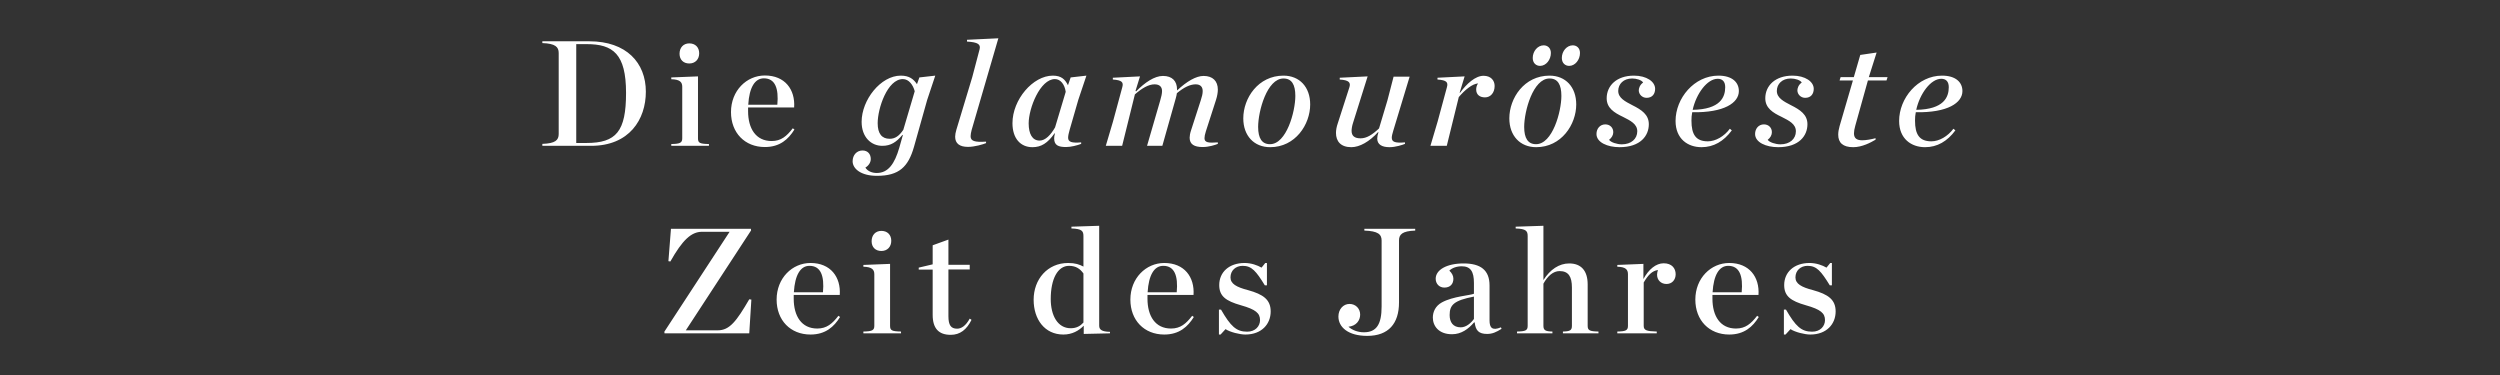 <svg width="600" height="90" viewBox="0 0 600 90" fill="none" xmlns="http://www.w3.org/2000/svg">
<rect x="0" y="0" width="600" height="90" fill="#333333" stroke="none"/>
<path d="M130.163 35V34.532C133.295 34.424 134.087 33.632 134.087 32.156V12.716C134.087 11.276 133.295 10.448 130.163 10.34V9.908H141.431C150.359 9.908 155.003 15.092 155.003 22.004C155.003 28.664 151.043 35 141.863 35H130.163ZM138.299 34.316H140.711C147.911 34.316 150.251 31.544 150.251 22.292C150.251 12.932 147.119 10.592 140.819 10.592H138.299V34.316ZM165.429 15.236C164.025 15.236 163.089 14.336 163.089 12.896C163.089 11.42 164.025 10.412 165.429 10.412C166.869 10.412 167.805 11.348 167.805 12.788C167.805 14.228 166.869 15.236 165.429 15.236ZM161.109 35V34.568C163.197 34.532 163.737 34.28 163.737 33.2V20.816C163.737 19.736 163.197 19.052 161.109 19.016V18.584L167.517 18.332V33.2C167.517 34.28 167.913 34.532 170.145 34.568V35H161.109ZM183.573 35.288C178.749 35.288 175.437 31.868 175.437 26.9C175.437 21.752 179.181 18.116 183.573 18.116C188.397 18.116 190.881 21.5 190.593 25.784H179.541V26.612V26.684C179.541 30.86 181.413 33.848 185.193 33.848C187.461 33.848 188.793 32.696 190.269 30.788L190.665 31.076C189.225 33.416 187.173 35.288 183.573 35.288ZM183.321 18.8C181.161 18.8 179.829 20.996 179.577 25.136H186.561C186.921 21.176 186.021 18.8 183.321 18.8ZM211.757 35C209.057 35 206.789 32.912 206.789 29.24C206.789 23.984 211.361 18.152 216.185 18.152C218.237 18.152 219.245 18.98 220.073 20.204L220.649 18.584L224.465 18.152L222.521 23.984L219.353 35.252C217.985 40.04 215.789 42.2 210.461 42.2C206.537 42.2 204.629 40.436 204.629 38.708C204.629 37.196 205.637 36.116 207.005 36.116C208.265 36.116 208.985 36.98 208.985 38.168C208.985 38.996 208.445 39.788 207.689 40.22C208.193 41.048 209.237 41.516 210.425 41.516C213.161 41.516 214.709 39.32 215.825 35.468L216.689 32.408L216.581 32.372C215.141 34.1 213.809 35 211.757 35ZM216.689 18.98C212.981 18.98 210.641 26 210.641 29.564C210.641 32.084 211.649 33.308 213.521 33.308C214.853 33.308 215.825 32.588 216.797 31.148L219.533 21.896C219.137 20.384 218.129 18.98 216.689 18.98ZM239.605 9.188L233.197 31.184C233.053 31.76 232.945 32.264 232.945 32.696C232.945 33.848 233.881 34.172 236.653 33.992V34.352C235.969 34.64 233.917 35.252 232.333 35.252C230.281 35.252 229.237 34.424 229.237 32.804C229.237 32.336 229.345 31.76 229.525 31.148L233.341 18.512L235.105 11.816C235.393 10.664 234.745 10.124 232.081 9.98V9.548L239.605 9.188ZM258.796 23.948L256.708 31.184C256.492 31.94 256.348 32.588 256.348 33.056C256.348 34.1 257.248 34.352 259.48 34.172V34.532C258.544 34.892 257.032 35.288 255.844 35.288C254.008 35.288 253 34.856 253 33.236C253 32.948 253.036 32.588 253.18 32.012L253.108 31.976C251.416 34.388 249.868 35.324 247.78 35.324C244.9 35.324 242.992 33.2 242.992 29.564C242.992 23.912 247.888 18.152 252.676 18.152C254.764 18.152 255.628 19.088 256.312 20.456L256.96 18.584L260.74 18.152L258.796 23.948ZM253.18 18.98C249.616 18.98 246.88 26 246.88 29.6C246.88 32.12 247.744 33.74 249.508 33.74C250.912 33.74 252.208 32.336 253.216 30.572L255.772 22.04C255.52 20.24 254.512 18.98 253.18 18.98ZM273.598 18.332L272.518 21.824L272.662 21.932C274.786 19.772 277.09 18.224 279.106 18.224C281.338 18.224 282.49 19.448 282.49 21.5V21.716C284.83 19.52 287.062 18.224 288.862 18.224C291.058 18.224 292.282 19.448 292.282 21.5C292.282 22.184 292.138 23.048 291.85 23.948L289.402 31.544C289.186 32.228 289.078 32.768 289.078 33.164C289.078 34.172 289.906 34.352 292.282 34.172V34.532C291.67 34.784 290.122 35.288 288.646 35.288C286.63 35.288 285.514 34.64 285.514 33.056C285.514 32.624 285.622 31.976 285.838 31.328L288.178 24.092C288.466 23.228 288.646 22.508 288.646 21.86C288.646 20.888 288.142 20.24 286.954 20.24C285.622 20.24 284.146 20.96 282.454 22.364C282.418 22.688 282.31 23.12 282.166 23.66L278.962 35H275.29L278.458 24.092C278.71 23.264 278.89 22.436 278.89 21.86C278.89 20.924 278.386 20.24 277.09 20.24C275.65 20.24 274.066 21.176 272.374 22.652L269.314 35H265.39L267.118 29.168L269.35 20.924C269.674 19.772 269.314 19.232 267.082 19.088V18.656L273.598 18.332ZM308.037 18.152C311.889 18.152 314.445 20.888 314.445 25.064C314.445 29.888 310.881 35.324 304.833 35.324C300.981 35.324 298.389 32.588 298.389 28.412C298.389 23.552 301.953 18.152 308.037 18.152ZM304.797 34.604C308.757 34.604 310.881 26.792 310.881 23.012C310.881 20.312 310.017 18.836 308.037 18.836C304.077 18.836 301.953 26.684 301.953 30.464C301.953 33.164 302.853 34.604 304.797 34.604ZM321.067 29.6L323.839 20.996C324.235 19.808 323.767 19.232 321.535 19.088V18.656L328.231 18.332L324.739 29.456C324.487 30.212 324.379 30.968 324.379 31.4C324.379 32.624 325.099 33.2 326.539 33.2C327.979 33.2 329.311 32.372 330.967 30.824L332.983 24.092L334.459 18.404H338.311L334.387 31.364C334.171 32.084 334.027 32.624 334.027 33.056C334.027 34.1 334.855 34.352 337.195 34.172V34.532C336.583 34.784 334.927 35.324 333.487 35.324C331.651 35.324 330.535 34.676 330.535 33.236C330.535 32.804 330.643 32.336 330.823 31.76L330.751 31.688C328.663 33.992 326.323 35.324 324.307 35.324C321.787 35.324 320.635 33.92 320.635 31.904C320.635 31.22 320.779 30.428 321.067 29.6ZM356.047 18.188C357.811 18.188 358.711 19.304 358.711 20.636C358.711 22.256 357.739 23.372 356.407 23.372C355.183 23.372 354.283 22.76 354.283 21.464C354.283 21.104 354.391 20.42 354.751 20.024C353.347 20.096 351.547 21.608 350.107 23.3L347.227 35H343.303L345.031 29.168L347.263 20.924C347.587 19.772 347.227 19.232 344.995 19.088V18.656L351.511 18.332L350.323 22.22L350.395 22.292C351.979 20.096 354.103 18.188 356.047 18.188ZM376.604 15.812C375.668 15.812 374.84 15.164 374.84 13.904C374.84 12.284 376.028 10.88 377.468 10.88C378.368 10.88 379.196 11.492 379.196 12.716C379.196 14.336 378.044 15.812 376.604 15.812ZM369.62 15.812C368.684 15.812 367.856 15.164 367.856 13.904C367.856 12.284 369.044 10.88 370.484 10.88C371.384 10.88 372.212 11.492 372.212 12.716C372.212 14.336 371.06 15.812 369.62 15.812ZM371.888 18.152C375.74 18.152 378.296 20.888 378.296 25.064C378.296 29.888 374.732 35.324 368.684 35.324C364.832 35.324 362.24 32.588 362.24 28.412C362.24 23.552 365.804 18.152 371.888 18.152ZM368.648 34.604C372.608 34.604 374.732 26.792 374.732 23.012C374.732 20.312 373.868 18.836 371.888 18.836C367.928 18.836 365.804 26.684 365.804 30.464C365.804 33.164 366.704 34.604 368.648 34.604ZM388.698 35.324C385.782 35.324 383.154 34.172 383.154 32.156C383.154 30.896 383.982 29.852 385.278 29.852C386.394 29.852 387.186 30.644 387.186 31.724C387.186 32.408 386.826 33.056 386.178 33.56C386.61 34.172 388.086 34.64 389.238 34.64C391.47 34.64 392.946 33.344 392.946 31.508C392.946 29.744 391.29 28.952 389.526 28.052C387.402 27.044 385.602 25.928 385.602 23.588C385.602 20.6 387.942 18.152 392.154 18.152C395.178 18.152 397.23 19.592 397.23 21.32C397.23 22.508 396.582 23.48 395.178 23.48C394.134 23.48 393.306 22.652 393.306 21.68C393.306 21.248 393.522 20.384 394.35 19.808C393.99 19.196 392.73 18.836 391.722 18.836C389.634 18.836 388.374 20.168 388.374 21.824C388.374 23.516 390.03 24.344 391.758 25.244C393.99 26.36 395.718 27.512 395.718 29.816C395.718 32.552 393.738 35.324 388.698 35.324ZM417.326 21.86C417.326 24.668 413.798 27.08 406.13 26.936C405.986 27.62 405.95 28.304 405.95 28.952C405.95 32.264 406.994 33.92 409.874 33.92C411.746 33.92 413.798 32.732 415.166 30.896L415.634 31.292C413.69 33.92 411.278 35.324 408.362 35.324C405.086 35.324 402.134 33.344 402.134 29.024C402.134 23.588 406.598 18.152 412.43 18.152C415.706 18.152 417.326 19.736 417.326 21.86ZM412.25 18.908C409.73 18.908 407.102 22.472 406.238 26.36C412.898 26.252 414.05 23.3 414.05 20.924C414.05 19.52 413.33 18.908 412.25 18.908ZM426.765 35.324C423.849 35.324 421.221 34.172 421.221 32.156C421.221 30.896 422.049 29.852 423.345 29.852C424.461 29.852 425.253 30.644 425.253 31.724C425.253 32.408 424.893 33.056 424.245 33.56C424.677 34.172 426.153 34.64 427.305 34.64C429.537 34.64 431.013 33.344 431.013 31.508C431.013 29.744 429.357 28.952 427.593 28.052C425.469 27.044 423.669 25.928 423.669 23.588C423.669 20.6 426.009 18.152 430.221 18.152C433.245 18.152 435.297 19.592 435.297 21.32C435.297 22.508 434.649 23.48 433.245 23.48C432.201 23.48 431.373 22.652 431.373 21.68C431.373 21.248 431.589 20.384 432.417 19.808C432.057 19.196 430.797 18.836 429.789 18.836C427.701 18.836 426.441 20.168 426.441 21.824C426.441 23.516 428.097 24.344 429.825 25.244C432.057 26.36 433.785 27.512 433.785 29.816C433.785 32.552 431.805 35.324 426.765 35.324ZM452.765 19.304H448.301L445.277 30.14C445.061 30.896 444.953 31.508 444.953 32.012C444.953 33.164 445.601 33.668 446.933 33.668C447.797 33.668 449.093 33.452 450.137 33.164V33.524C448.985 34.208 446.897 35.324 444.773 35.324C442.289 35.324 441.173 34.244 441.173 32.336C441.173 31.724 441.281 31.04 441.497 30.284L444.701 19.304H441.497L441.749 18.512H444.917L446.465 13.184L450.389 12.608L448.517 18.512H453.017L452.765 19.304ZM470.982 21.86C470.982 24.668 467.454 27.08 459.786 26.936C459.642 27.62 459.606 28.304 459.606 28.952C459.606 32.264 460.65 33.92 463.53 33.92C465.402 33.92 467.454 32.732 468.822 30.896L469.29 31.292C467.346 33.92 464.934 35.324 462.018 35.324C458.742 35.324 455.79 33.344 455.79 29.024C455.79 23.588 460.254 18.152 466.086 18.152C469.362 18.152 470.982 19.736 470.982 21.86ZM465.906 18.908C463.386 18.908 460.758 22.472 459.894 26.36C466.554 26.252 467.706 23.3 467.706 20.924C467.706 19.52 466.986 18.908 465.906 18.908ZM159.482 80L159.446 79.604L175.106 55.628H168.482C165.89 55.628 163.766 57.644 160.886 62.756L160.418 62.684L161.03 54.908H180.218L180.254 55.304L164.594 79.28H172.262C175.106 79.28 176.762 77.084 179.822 71.828L180.326 71.9L179.822 80H159.482ZM194.524 80.288C189.7 80.288 186.388 76.868 186.388 71.9C186.388 66.752 190.132 63.116 194.524 63.116C199.348 63.116 201.832 66.5 201.544 70.784H190.492V71.612V71.684C190.492 75.86 192.364 78.848 196.144 78.848C198.412 78.848 199.744 77.696 201.22 75.788L201.616 76.076C200.176 78.416 198.124 80.288 194.524 80.288ZM194.272 63.8C192.112 63.8 190.78 65.996 190.528 70.136H197.512C197.872 66.176 196.972 63.8 194.272 63.8ZM211.529 60.236C210.125 60.236 209.189 59.336 209.189 57.896C209.189 56.42 210.125 55.412 211.529 55.412C212.969 55.412 213.905 56.348 213.905 57.788C213.905 59.228 212.969 60.236 211.529 60.236ZM207.209 80V79.568C209.297 79.532 209.837 79.28 209.837 78.2V65.816C209.837 64.736 209.297 64.052 207.209 64.016V63.584L213.617 63.332V78.2C213.617 79.28 214.013 79.532 216.245 79.568V80H207.209ZM228.161 80.36C225.353 80.36 223.841 78.884 223.841 75.572V64.7H220.493V64.232L223.841 63.44V58.868L227.621 57.5V63.548H232.733V64.664H227.621V75.896C227.621 78.056 228.233 78.884 229.709 78.884C230.753 78.884 231.797 78.164 232.733 76.472L233.165 76.76C232.013 79.1 230.429 80.36 228.161 80.36ZM255.201 80.288C250.737 80.288 248.073 76.652 248.073 71.936C248.073 67.004 251.421 63.116 256.353 63.116C258.081 63.116 259.053 63.476 260.025 63.98V56.672C260.025 55.448 259.665 54.908 257.145 54.836V54.404L263.805 54.188V78.164C263.805 79.064 264.345 79.604 266.397 79.64V80L260.097 80.144V78.164C258.909 79.388 257.289 80.288 255.201 80.288ZM256.965 78.776C258.369 78.776 259.269 78.236 260.025 77.408V65.636C259.233 64.52 258.225 63.8 256.569 63.8C253.833 63.8 252.177 66.968 252.177 71.756C252.177 75.716 253.833 78.776 256.965 78.776ZM279.426 80.288C274.602 80.288 271.29 76.868 271.29 71.9C271.29 66.752 275.034 63.116 279.426 63.116C284.25 63.116 286.734 66.5 286.446 70.784H275.394V71.612V71.684C275.394 75.86 277.266 78.848 281.046 78.848C283.314 78.848 284.646 77.696 286.122 75.788L286.518 76.076C285.078 78.416 283.026 80.288 279.426 80.288ZM279.174 63.8C277.014 63.8 275.682 65.996 275.43 70.136H282.414C282.774 66.176 281.874 63.8 279.174 63.8ZM292.544 80.288V74.312H293.048C295.352 78.308 296.72 79.604 299.312 79.604C301.328 79.604 302.408 78.236 302.408 76.832C302.408 75.176 301.4 74.276 297.836 73.268C294.164 72.224 292.616 71.072 292.616 68.408C292.616 65.312 294.992 63.116 298.7 63.116C300.284 63.116 301.796 63.656 302.768 64.232L303.668 63.116H304.064V68.48H303.56C301.472 65.096 300.428 63.8 298.232 63.8C296.576 63.8 295.316 64.916 295.316 66.572C295.316 68.12 296.756 68.912 299.528 69.632C303.2 70.64 304.964 71.936 304.964 74.744C304.964 77.768 302.804 80.288 298.88 80.288C297.548 80.288 295.208 79.712 294.128 78.992L292.94 80.288H292.544ZM328.13 80.612C323.522 80.612 321.218 78.488 321.218 75.968C321.218 74.24 322.37 72.944 323.882 72.944C325.358 72.944 326.438 74.06 326.438 75.5C326.438 76.94 325.466 78.236 323.63 78.416C324.494 79.208 325.862 79.748 327.338 79.748C330.362 79.748 331.586 77.84 331.586 73.556V57.716C331.586 56.24 330.722 55.448 327.446 55.34V54.908H339.65V55.34C336.518 55.448 335.762 56.276 335.762 57.716V72.584C335.762 77.66 333.242 80.612 328.13 80.612ZM348.489 80.216C345.285 80.216 343.881 78.236 343.881 76.22C343.881 74.816 344.529 73.412 346.041 72.584C348.705 71.108 352.917 70.892 353.745 70.496V67.904C353.745 65.204 352.953 63.908 350.829 63.908C349.605 63.908 348.489 64.304 347.841 64.952C348.453 65.528 348.813 66.176 348.813 66.896C348.813 68.156 348.057 69.02 346.653 69.02C345.393 69.02 344.565 68.084 344.565 66.896C344.565 64.772 347.193 63.224 351.261 63.224C355.329 63.224 357.489 64.808 357.489 68.516V76.904C357.489 78.668 358.137 79.424 360.225 78.56L360.369 78.92C359.109 79.712 358.173 80.144 356.913 80.144C354.897 80.144 354.141 79.316 353.925 77.372H353.781C352.413 78.956 350.721 80.216 348.489 80.216ZM350.577 78.56C351.873 78.56 353.025 77.552 353.745 76.544V71.18C348.957 72.116 347.913 73.16 347.913 75.608C347.913 77.336 348.741 78.56 350.577 78.56ZM364.084 80V79.568C366.172 79.532 366.64 79.28 366.64 78.2V56.672C366.64 55.448 366.28 54.908 363.76 54.836V54.404L370.42 54.188V67.22C372.04 64.664 374.2 63.224 376.612 63.224C379.456 63.224 381.04 64.952 381.04 68.264V78.2C381.04 79.28 381.508 79.532 383.632 79.568V80H375.1V79.568C376.792 79.532 377.26 79.28 377.26 78.2V69.02C377.26 66.428 376.468 65.06 374.308 65.06C372.76 65.06 371.428 66.248 370.42 68.084V78.2C370.42 79.28 370.924 79.532 372.58 79.568V80H364.084ZM388.154 80V79.568C390.206 79.532 390.71 79.28 390.71 78.2V65.816C390.71 64.736 390.206 64.052 388.154 64.016V63.584L394.418 63.332V66.968C395.678 64.628 397.442 63.188 399.278 63.188C401.258 63.188 402.158 64.412 402.158 65.816C402.158 67.184 401.258 68.156 399.962 68.156C398.63 68.156 397.694 67.22 397.694 65.924C397.694 65.564 397.802 65.096 397.91 64.808C396.506 64.988 395.534 66.032 394.49 67.796V78.2C394.49 79.28 395.174 79.496 397.622 79.568V80H388.154ZM415.017 80.288C410.193 80.288 406.881 76.868 406.881 71.9C406.881 66.752 410.625 63.116 415.017 63.116C419.841 63.116 422.325 66.5 422.037 70.784H410.985V71.612V71.684C410.985 75.86 412.857 78.848 416.637 78.848C418.905 78.848 420.237 77.696 421.713 75.788L422.109 76.076C420.669 78.416 418.617 80.288 415.017 80.288ZM414.765 63.8C412.605 63.8 411.273 65.996 411.021 70.136H418.005C418.365 66.176 417.465 63.8 414.765 63.8ZM428.134 80.288V74.312H428.638C430.942 78.308 432.31 79.604 434.902 79.604C436.918 79.604 437.998 78.236 437.998 76.832C437.998 75.176 436.99 74.276 433.426 73.268C429.754 72.224 428.206 71.072 428.206 68.408C428.206 65.312 430.582 63.116 434.29 63.116C435.874 63.116 437.386 63.656 438.358 64.232L439.258 63.116H439.654V68.48H439.15C437.062 65.096 436.018 63.8 433.822 63.8C432.166 63.8 430.906 64.916 430.906 66.572C430.906 68.12 432.346 68.912 435.118 69.632C438.79 70.64 440.554 71.936 440.554 74.744C440.554 77.768 438.394 80.288 434.47 80.288C433.138 80.288 430.798 79.712 429.718 78.992L428.53 80.288H428.134Z" fill="white"/>
</svg>
